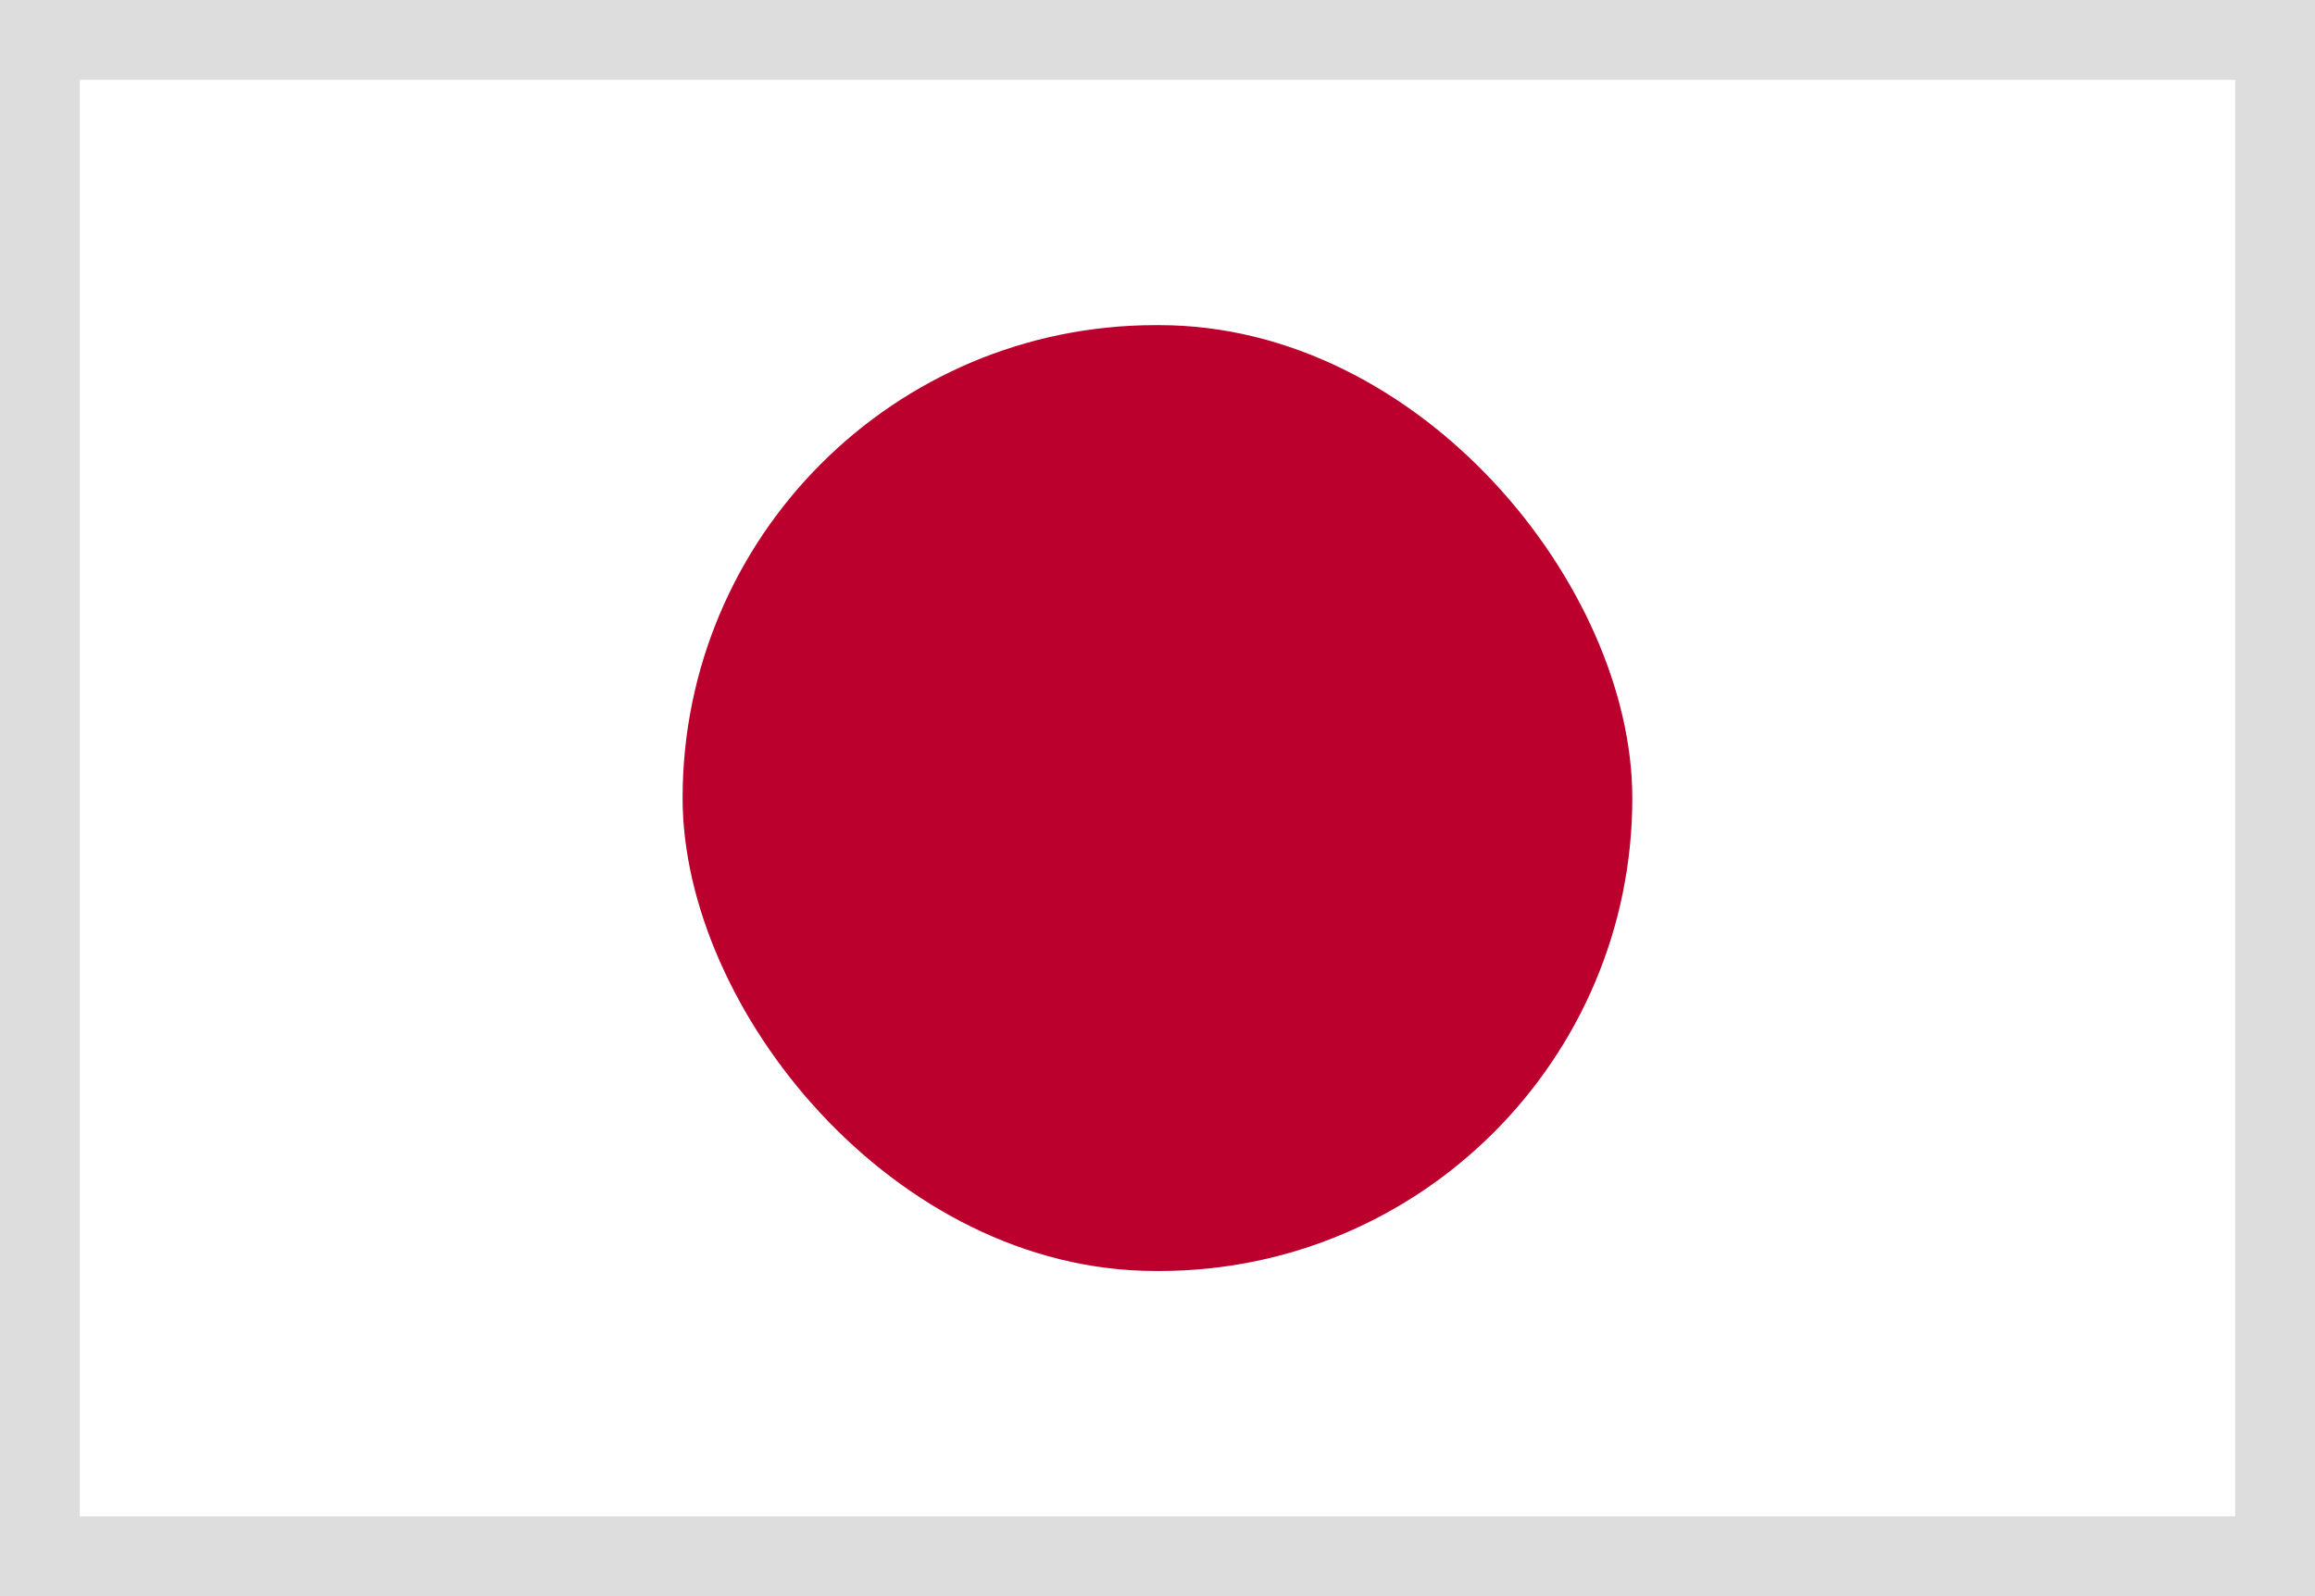 <svg width="29" height="20" viewBox="0 0 29 20" fill="none" xmlns="http://www.w3.org/2000/svg">
<rect width="29" height="20" fill="white"/>
<rect x="8.551" y="4.074" width="11.897" height="11.852" rx="5.926" fill="#BC002D"/>
<rect x="0.5" y="0.5" width="28" height="19" stroke="#DDDDDD"/>
</svg>
